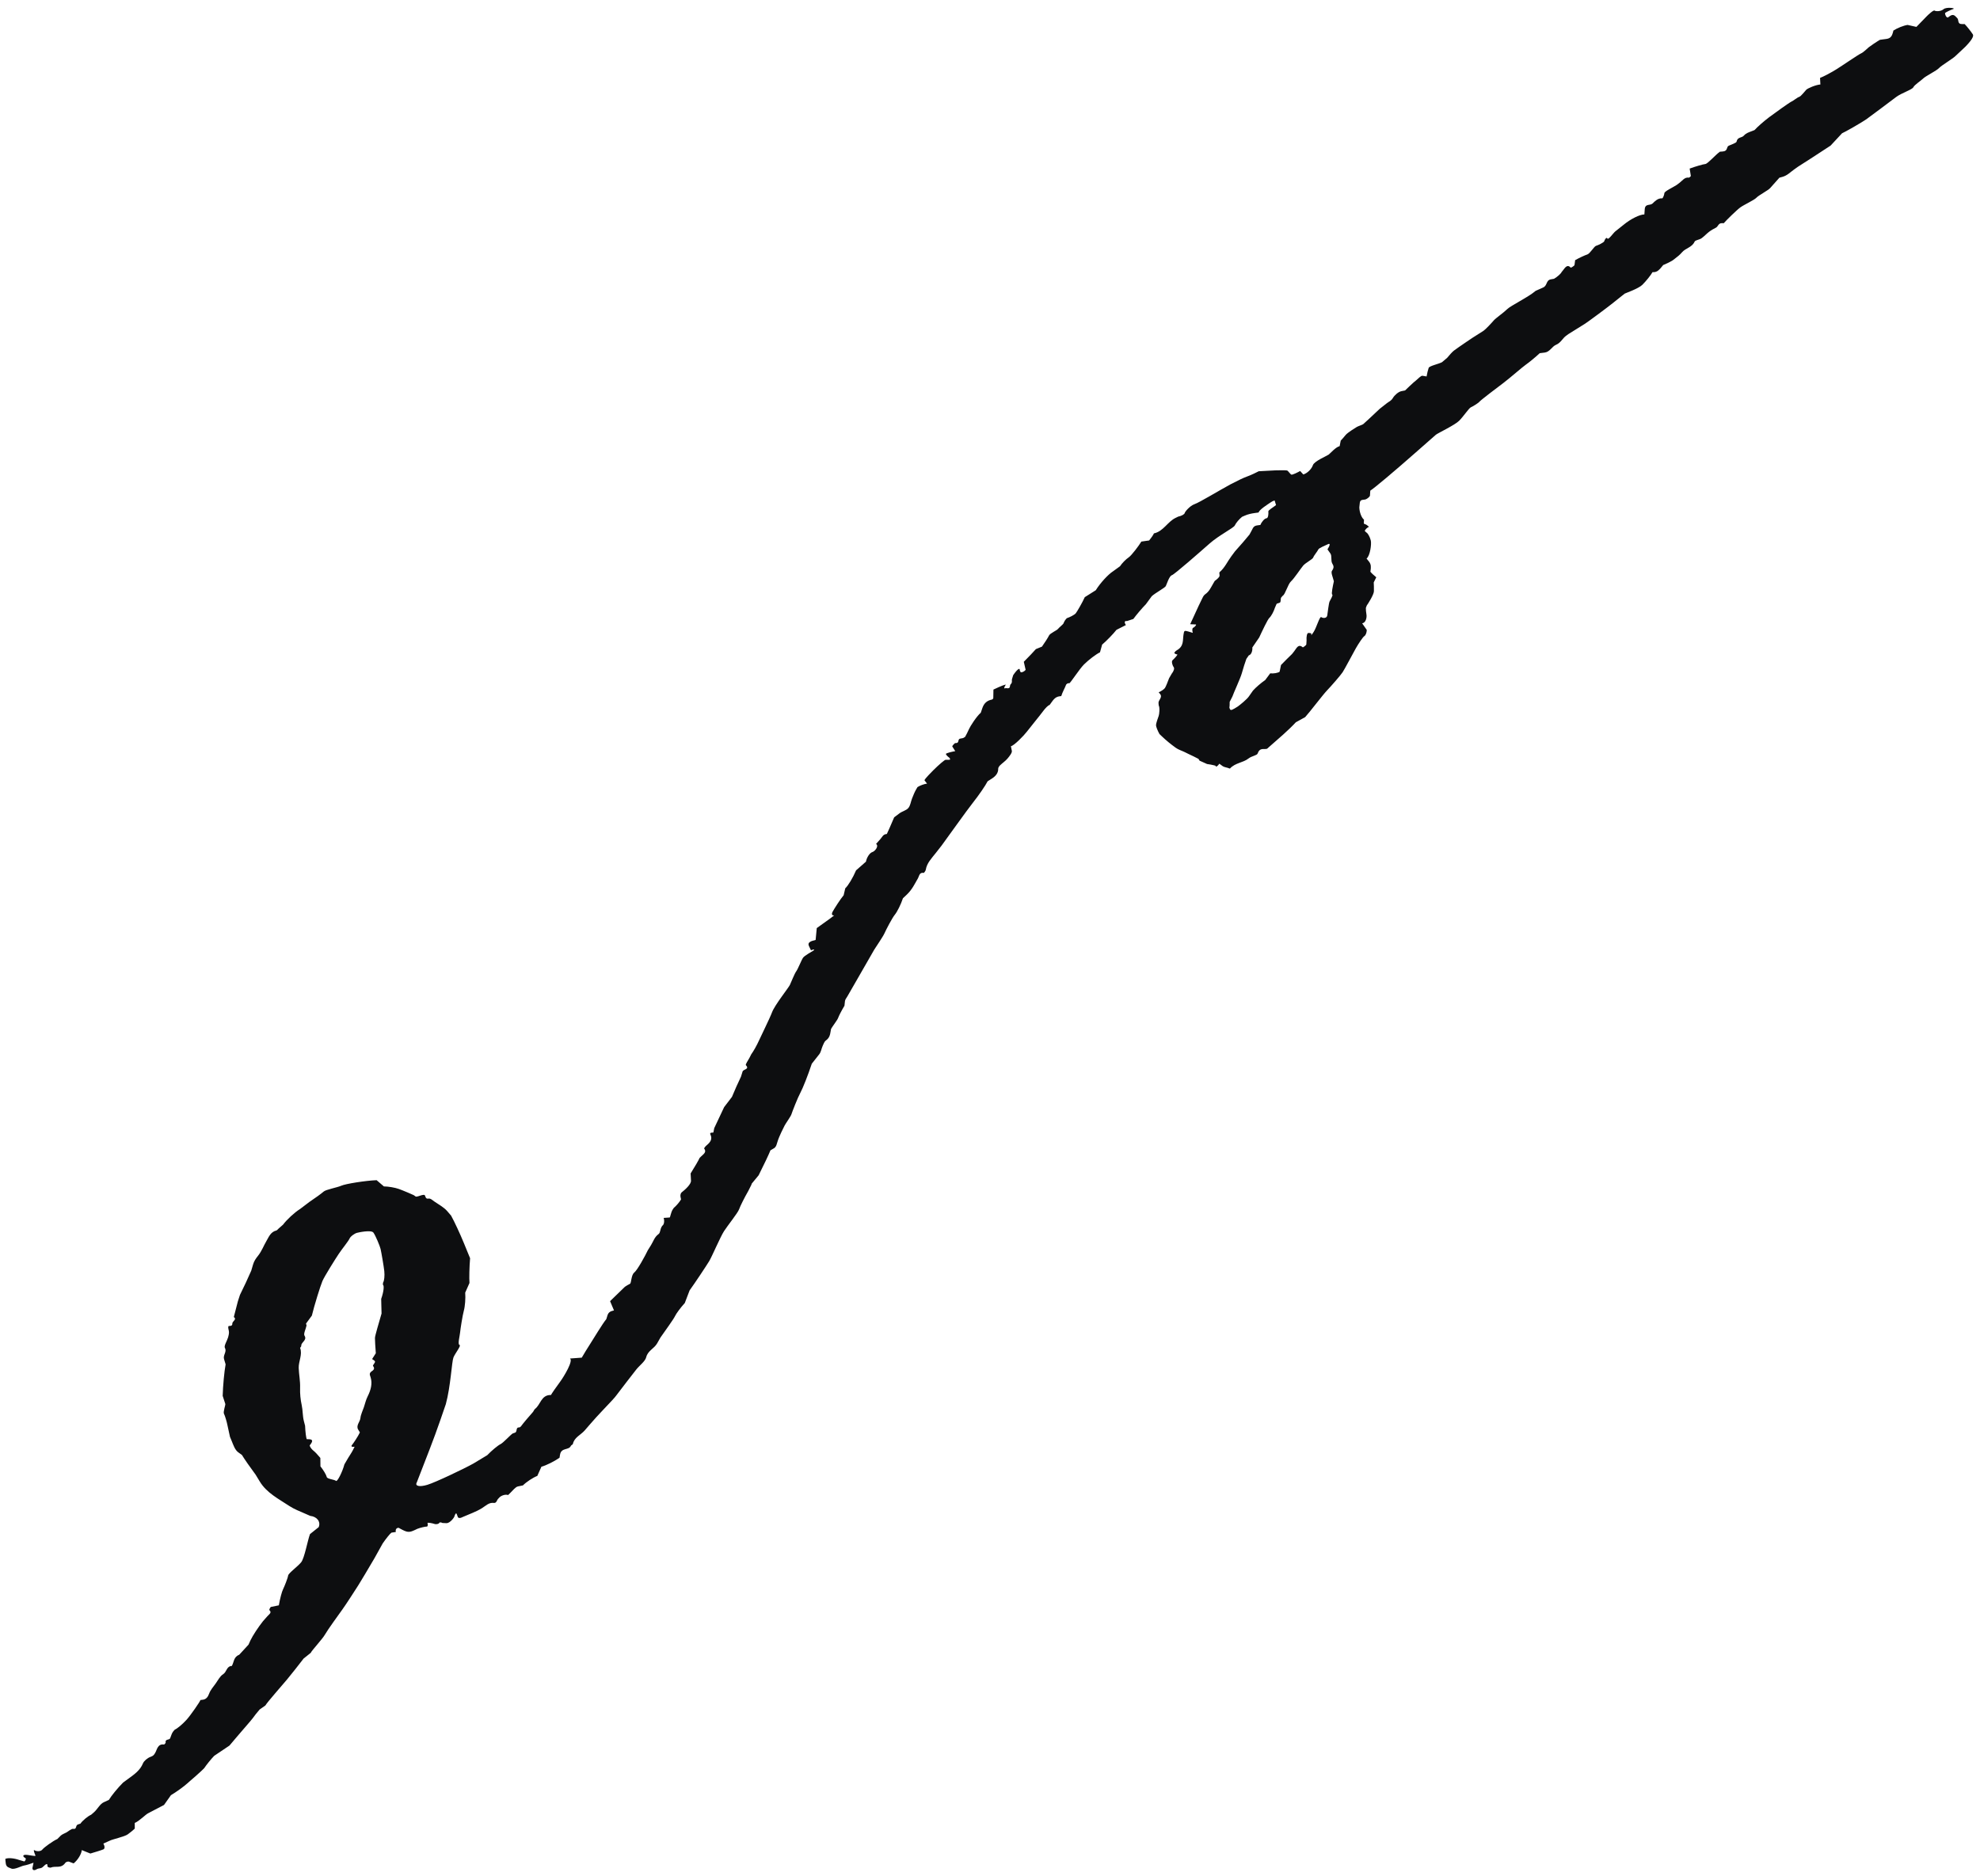 <svg width="248" height="235" viewBox="0 0 248 235" fill="none" xmlns="http://www.w3.org/2000/svg">
<path d="M166.27 68.818C166.6 68.311 166.633 68.017 166.345 68.164C166.057 68.313 165.195 68.638 165.118 68.837C165.04 69.037 164.557 69.606 164.487 69.833C164.416 70.061 163.538 70.488 163.229 70.85C162.922 71.211 162.079 72.493 161.7 72.828C161.322 73.165 160.968 74.482 160.679 74.615L160.495 74.82C160.366 74.963 160.454 75.256 160.35 75.447C160.29 75.554 159.933 75.567 159.89 75.665L159.695 76.112C159.536 76.616 159.222 77.192 159 77.39C158.778 77.588 158.096 79.039 157.718 79.854L157.28 80.493L156.858 81.109C156.897 81.59 156.701 82.032 156.422 82.091L156.327 82.226L156.111 82.535C155.966 82.921 155.707 83.739 155.536 84.354C155.364 84.969 154.489 86.862 154.362 87.253L154.19 87.591L154.021 87.92C154.024 88.258 154.007 88.585 153.984 88.648L153.998 88.689C154.031 88.777 154.068 88.913 154.137 88.92L154.266 88.934C154.42 88.88 154.758 88.691 155.018 88.514C155.279 88.336 156.232 87.564 156.447 87.211L156.667 86.897L156.937 86.512C157.274 86.13 157.964 85.534 158.47 85.189L158.825 84.714L159.096 84.35C159.522 84.394 160.052 84.304 160.273 84.149L160.303 84.01L160.449 83.305C160.851 82.887 161.472 82.267 161.831 81.926L162.105 81.579C162.412 81.188 162.615 80.609 163.182 81.094C163.202 81.111 163.612 80.835 163.619 80.726L163.65 80.243C163.612 79.742 163.707 79.315 163.86 79.293C164.014 79.272 164.325 79.329 164.256 79.464C164.187 79.597 164.194 79.699 164.545 79.154C164.897 78.608 165.299 77.158 165.493 77.307C165.687 77.456 166.182 77.482 166.242 77.095C166.302 76.707 166.432 75.569 166.531 75.353C166.629 75.134 167.005 74.55 166.866 74.48C166.726 74.41 166.947 73.375 167.071 72.815L166.931 72.335C166.854 72.068 166.702 71.694 166.835 71.502C167.119 71.09 167.055 70.908 166.864 70.576C166.67 70.24 166.851 69.641 166.635 69.335L166.27 68.818ZM44.416 181.231C44.079 181.292 43.931 181.192 44.088 181.01C44.245 180.828 44.851 179.931 45.077 179.436L44.863 179.083C44.558 178.577 45.093 178.12 45.143 177.639C45.188 177.192 45.427 176.727 45.581 176.27C45.731 175.821 45.831 175.356 46.047 174.93C46.465 174.104 46.656 173.294 46.42 172.534C46.323 172.222 46.188 172.02 46.598 171.751C46.924 171.536 46.9 171.339 46.717 171.097C46.668 171.031 46.988 170.719 46.973 170.569C46.958 170.423 46.59 170.274 46.614 170.237L47.072 169.519C47.011 168.761 46.962 167.903 46.964 167.609C46.966 167.316 47.476 165.654 47.79 164.541L47.763 163.5L47.745 162.714C48.059 161.816 48.151 161.01 47.947 160.92L47.961 160.832L47.989 160.649C48.131 160.445 48.194 159.802 48.132 159.221C48.07 158.642 47.759 156.83 47.668 156.454C47.577 156.078 47.049 154.8 46.776 154.413C46.5 154.027 44.864 154.394 44.663 154.449C44.462 154.503 43.904 154.861 43.781 155.158C43.659 155.455 42.821 156.479 42.402 157.112C41.981 157.747 40.64 159.88 40.384 160.477C40.129 161.073 39.337 163.63 39.062 164.804L38.343 165.787C38.301 165.843 38.41 165.966 38.391 166.059C38.305 166.492 37.984 167.081 38.145 167.329C38.511 167.891 37.663 168.165 37.736 168.602C37.749 168.672 37.573 168.82 37.594 168.874C37.905 169.661 37.386 170.553 37.414 171.363C37.443 172.198 37.617 172.993 37.588 173.851C37.564 174.592 37.638 175.33 37.79 176.022C37.933 176.669 37.893 177.362 38.061 178.017L38.213 178.605C38.245 179.386 38.341 180.143 38.427 180.289L38.537 180.287C39.199 180.272 39.255 180.488 38.805 181.044C38.742 181.123 38.972 181.472 39.142 181.62L39.271 181.735C39.44 181.858 39.823 182.263 40.124 182.634L40.131 183.236L40.136 183.688C40.512 184.158 40.868 184.757 40.926 185.021C40.983 185.285 41.912 185.336 42.08 185.506C42.248 185.677 42.907 184.333 43.137 183.442L43.586 182.671C43.776 182.344 44.008 182.031 44.179 181.698L44.416 181.231ZM3.057 233.183C3.255 233 3.289 232.797 3.136 232.734C2.982 232.67 2.744 232.404 3.118 232.355C3.494 232.305 4.538 232.62 4.441 232.431C4.343 232.241 4.126 231.631 4.318 231.775C4.51 231.92 5.078 231.978 5.301 231.695C5.523 231.412 6.664 230.594 7.187 230.37L7.587 229.967C7.771 229.78 8.061 229.691 8.303 229.556C8.594 229.394 8.945 229.064 9.161 229.1C9.666 229.185 9.418 228.659 9.766 228.546L10.068 228.449C10.363 228.04 10.971 227.533 11.418 227.326L11.747 227.043C12.198 226.655 12.511 225.99 12.983 225.773L13.636 225.473C13.95 224.945 14.752 223.965 15.419 223.298L16.133 222.776C16.814 222.279 17.553 221.767 17.905 220.898C18.033 220.581 18.484 220.216 18.828 220.09C19.173 219.965 19.264 219.887 19.452 219.556C19.668 219.176 19.754 218.418 20.545 218.533C20.585 218.539 20.759 218.347 20.748 218.29C20.659 217.817 21.201 218.001 21.31 217.753C21.44 217.459 21.503 217.118 21.708 216.88L21.891 216.672C22.212 216.536 22.883 215.971 23.383 215.415C23.881 214.859 25.07 213.145 25.104 212.962L25.42 212.92C25.825 212.866 26.048 212.57 26.204 212.136C26.359 211.707 26.717 211.306 27.005 210.903C27.297 210.497 27.546 209.983 27.931 209.74C28.387 209.45 28.353 208.86 28.876 208.706C28.93 208.69 29.023 208.715 29.035 208.695C29.319 208.216 29.245 207.565 29.957 207.294L31.128 206.022L31.371 205.484C31.649 204.898 32.351 203.826 32.929 203.1L33.489 202.465C33.719 202.203 34.092 202.011 33.734 201.687C33.699 201.653 33.859 201.315 33.931 201.3L34.925 201.097C35.061 200.295 35.301 199.385 35.458 199.075C35.614 198.767 36.047 197.688 36.087 197.374C36.128 197.06 37.305 196.229 37.724 195.701C38.144 195.172 38.535 192.936 38.828 192.174L39.535 191.609L39.92 191.3C40.191 190.622 39.713 189.989 38.856 189.893L38.247 189.626C37.567 189.326 36.835 189.048 36.246 188.658C34.906 187.769 33.404 187.015 32.548 185.605L32.019 184.735C31.354 183.845 30.581 182.731 30.299 182.259L29.848 181.935C29.424 181.63 29.23 181.019 29.016 180.499L28.805 179.991C28.663 179.384 28.509 178.678 28.463 178.42C28.418 178.163 28.172 177.316 28.052 177.097C27.931 176.878 28.243 176.027 28.222 175.88L28.181 175.75L27.891 174.86C27.925 173.59 28.091 171.813 28.259 170.912L28.06 170.25C27.91 169.757 28.445 169.333 28.17 168.857C28.023 168.601 28.436 167.978 28.573 167.519C28.637 167.305 28.681 167.08 28.679 166.872C28.675 166.63 28.547 166.399 28.597 166.164C28.631 166.012 29.124 166.244 29.1 165.793C29.085 165.526 29.72 165.268 29.284 164.988L29.794 163.016L30.055 162.211C30.481 161.366 31.117 159.999 31.471 159.171L31.692 158.417C31.824 157.961 32.043 157.655 32.344 157.276C32.78 156.727 33.021 156.053 33.378 155.446C33.681 154.928 33.898 154.32 34.615 154.141C34.709 154.116 34.795 153.989 34.886 153.91L35.451 153.413C35.938 152.762 36.9 151.877 37.588 151.447L38.178 151L38.772 150.55C39.453 150.1 40.249 149.522 40.543 149.264C40.837 149.007 42.231 148.764 42.752 148.531C43.274 148.296 45.81 147.89 47.172 147.841L47.673 148.269L48.083 148.621C48.638 148.624 49.476 148.768 49.947 148.937L50.387 149.104C50.869 149.289 51.335 149.501 51.804 149.707C51.933 149.765 52.04 149.923 52.165 149.905C52.472 149.862 52.794 149.68 53.089 149.675C53.365 149.67 53.176 150.243 53.685 150.147C53.931 150.099 54.189 150.364 54.414 150.519C54.964 150.902 55.589 151.224 56.016 151.717L56.499 152.277C56.906 153.008 57.635 154.574 58.118 155.758L58.556 156.829L58.879 157.616C58.789 158.709 58.756 160.106 58.803 160.719L58.516 161.368L58.268 161.927C58.327 162.626 58.248 163.65 58.094 164.201C57.939 164.752 57.66 166.526 57.626 166.935C57.592 167.344 57.299 168.412 57.555 168.479C57.811 168.546 57.007 169.521 56.794 170.05C56.583 170.581 56.445 173.681 55.841 175.893L55.156 177.885C54.31 180.352 53.324 182.8 52.378 185.253L52.208 185.693C51.936 186.161 52.526 186.301 53.521 186.004C54.514 185.707 58.064 184.021 59.291 183.337L60.387 182.676L61.025 182.292C61.597 181.699 62.349 181.075 62.694 180.905C63.039 180.736 63.93 179.751 64.214 179.57L64.494 179.473C64.848 179.349 64.533 178.793 65.047 178.806C65.109 178.807 65.221 178.731 65.257 178.671C65.365 178.485 66.56 177.076 66.719 176.919C66.843 176.798 66.89 176.589 67.02 176.489C67.705 175.961 67.778 174.767 68.944 174.749L69.01 174.748C69.125 174.533 69.636 173.792 70.148 173.101C70.659 172.41 71.835 170.434 71.389 170.179L72.313 170.112L72.868 170.071C73.104 169.656 73.59 168.862 73.948 168.308C74.307 167.756 75.483 165.788 75.941 165.249L76.101 164.733C76.276 164.172 76.919 164.195 76.9 164.149L76.414 162.994C77.353 162.077 78.188 161.267 78.27 161.195C78.353 161.122 78.739 160.903 78.912 160.816C79.086 160.732 79.047 159.725 79.44 159.413C79.833 159.101 80.792 157.351 81.148 156.606L81.55 155.96C81.84 155.5 81.968 154.966 82.492 154.586C82.702 154.435 82.691 153.99 82.854 153.71L82.945 153.553C83.172 153.43 83.253 152.985 83.126 152.566L83.877 152.515C83.948 152.509 84.043 151.85 84.239 151.549L84.4 151.305C84.704 151.055 85.11 150.58 85.302 150.253L85.23 149.89C85.201 149.741 85.254 149.467 85.366 149.38C85.87 148.986 86.572 148.334 86.549 147.901L86.502 146.996C87.03 146.156 87.534 145.284 87.624 145.058L87.771 144.908C88.087 144.589 88.558 144.339 88.195 143.873C88.171 143.841 88.36 143.594 88.486 143.491C88.987 143.078 89.256 142.69 88.979 142.115C88.828 141.8 89.34 141.912 89.35 141.863L89.463 141.313C89.726 140.734 90.283 139.553 90.701 138.686L91.219 138.01L91.681 137.404C91.969 136.698 92.476 135.559 92.809 134.873L93.012 134.222C93.099 133.941 93.927 133.954 93.424 133.437C93.335 133.344 93.728 132.799 93.898 132.464L94.096 132.072C94.378 131.689 94.815 130.908 95.068 130.337C95.32 129.763 96.389 127.632 96.713 126.775C97.035 125.918 98.779 123.714 98.93 123.392C99.081 123.072 99.516 121.965 99.73 121.677C99.945 121.39 100.392 120.24 100.586 119.971C100.779 119.702 101.702 119.195 101.851 119.101C101.998 119.009 102.111 118.824 101.574 119.039L101.341 118.55C101.195 118.242 101.271 118.077 101.571 117.925C101.765 117.829 102.158 117.778 102.161 117.739L102.301 116.261C103.653 115.313 104.628 114.591 104.47 114.657C104.312 114.724 104.086 114.59 104.274 114.235C104.463 113.878 105.281 112.593 105.669 112.147L105.764 111.736L105.872 111.277C106.224 110.963 106.834 109.951 107.224 109.028L107.952 108.389L108.461 107.941C108.572 107.379 108.937 106.837 109.274 106.733C109.61 106.629 110.115 105.963 109.73 105.718L110.27 105.111C110.505 104.847 110.606 104.524 111.017 104.48L111.077 104.473C111.153 104.337 111.567 103.397 111.997 102.384L112.653 101.891C113.001 101.628 113.512 101.527 113.769 101.222C114.036 100.907 114.074 100.432 114.234 100.031C114.392 99.637 114.545 99.232 114.766 98.859L114.921 98.597C115.229 98.399 115.766 98.203 116.115 98.162L115.8 97.756C115.76 97.704 116.089 97.323 116.281 97.126L116.876 96.51C117.625 95.767 118.331 95.168 118.442 95.178C118.554 95.186 118.978 95.189 118.997 95.151C119.017 95.114 118.976 94.957 118.863 94.885C118.75 94.815 118.427 94.513 118.488 94.427C118.548 94.341 119.139 94.183 119.647 94.094L119.27 93.499C119.246 93.463 119.567 93.076 119.662 93.082C120.118 93.118 119.984 92.774 120.124 92.602C120.225 92.475 120.545 92.525 120.718 92.411L120.889 92.297C121.012 92.084 121.232 91.644 121.378 91.314C121.524 90.987 122.295 89.756 122.845 89.282L123.04 88.707C123.25 88.091 123.619 87.759 124.236 87.635C124.297 87.622 124.41 87.512 124.411 87.463L124.43 86.381C125.39 85.923 126.076 85.664 125.959 85.804C125.842 85.945 125.636 86.373 125.969 86.197L126.132 86.216C126.625 86.275 126.43 85.871 126.58 85.728C126.844 85.475 126.695 85.263 126.751 85.081L126.907 84.572C127.396 83.852 127.764 83.581 127.728 83.969L127.789 84.099L127.837 84.206C128.007 84.257 128.287 84.126 128.464 83.915L128.437 83.797L128.234 82.903C128.839 82.295 129.521 81.58 129.748 81.312L129.913 81.245L130.507 81.003C130.868 80.495 131.271 79.863 131.4 79.597C131.53 79.331 132.384 78.961 132.509 78.791C132.633 78.62 133.181 78.205 133.217 78.067C133.253 77.93 133.511 77.456 133.7 77.409C133.888 77.36 134.582 77.039 134.749 76.818C134.915 76.599 135.576 75.47 135.871 74.806L136.31 74.53L137.247 73.938C137.815 73.028 138.796 71.956 139.427 71.555L139.977 71.157L140.285 70.932C140.531 70.557 141.021 70.055 141.375 69.819C141.73 69.582 142.68 68.315 142.957 67.843L143.427 67.775L143.927 67.705C144.22 67.35 144.492 66.951 144.53 66.817L144.569 66.808C145.713 66.548 146.247 65.36 147.232 64.881L147.572 64.716C147.989 64.632 148.357 64.428 148.388 64.266C148.42 64.103 149.028 63.36 149.635 63.149C150.241 62.938 152.718 61.433 154.122 60.673L155.398 60.033C155.92 59.772 156.492 59.608 157.045 59.335L157.66 59.033C158.434 58.988 159.364 58.938 159.726 58.923C160.087 58.908 161.125 58.896 161.226 58.939C161.327 58.981 161.594 59.361 161.724 59.449C161.854 59.537 162.636 59.119 162.849 59.002L162.885 59.043L163.242 59.435C163.731 59.294 164.272 58.769 164.447 58.265C164.62 57.763 166.201 57.11 166.42 56.946C166.639 56.784 167.272 56.022 167.794 55.886L167.913 55.28L167.93 55.192C168.03 55.099 168.308 54.781 168.549 54.486C168.79 54.19 169.784 53.58 169.951 53.48C170.12 53.381 170.629 53.219 170.744 53.134C170.858 53.049 171.903 52.068 172.819 51.206L173.715 50.503C173.979 50.297 174.247 50.219 174.458 49.862C174.67 49.501 175.157 49.076 175.524 49.003L175.99 48.911C176.289 48.616 176.776 48.159 177.072 47.894L177.35 47.665C177.62 47.445 177.981 47.039 178.169 47.071L178.684 47.158C178.737 46.823 178.854 46.342 178.943 46.088C179.031 45.835 180.18 45.601 180.604 45.378L180.947 45.091L181.258 44.828C181.527 44.489 181.902 44.086 182.092 43.932C182.281 43.778 183.135 43.197 183.549 42.912L183.927 42.656L184.396 42.339C184.922 42.009 185.559 41.605 185.811 41.44C186.063 41.274 186.844 40.444 187.084 40.154C187.326 39.864 188.343 39.164 188.782 38.725C189.222 38.284 191.449 37.214 192.342 36.435L193.291 36.011C193.826 35.772 193.62 35.104 194.253 34.992L194.647 34.923C195.08 34.666 195.51 34.28 195.603 34.067L195.739 33.901C196.013 33.566 196.282 33.036 196.748 33.532C196.766 33.552 197.199 33.301 197.212 33.196L197.291 32.588C197.811 32.297 198.499 31.976 198.823 31.872C199.147 31.767 199.672 30.862 199.9 30.798C200.127 30.733 200.898 30.383 200.941 30.207C200.983 30.031 201.217 29.64 201.328 29.874C201.44 30.11 202.055 29.198 202.331 28.976L202.593 28.768L203.382 28.141C204.234 27.434 205.394 26.859 205.962 26.861L206.008 26.21C206.06 25.468 206.692 25.779 206.984 25.493C207.316 25.168 207.654 24.832 208.148 24.844L208.219 24.846C208.329 24.723 208.441 24.427 208.47 24.188C208.498 23.95 209.577 23.455 209.988 23.181L210.358 22.907C210.723 22.635 210.997 22.174 211.524 22.253C211.586 22.262 211.788 22.082 211.782 22.038L211.634 21.117C212.405 20.838 213.288 20.581 213.595 20.547C213.904 20.512 214.84 19.424 215.415 19.006L215.801 18.973C216.441 18.918 216.213 18.397 216.529 18.254C216.876 18.095 217.483 17.904 217.511 17.743C217.617 17.145 218.167 17.286 218.423 16.989C218.698 16.672 219.057 16.569 219.437 16.421L219.757 16.295C220.124 15.892 220.947 15.168 221.586 14.687C222.225 14.207 224.119 12.846 224.372 12.733C224.626 12.62 225.128 12.2 225.358 12.132C225.587 12.064 226.074 11.404 226.247 11.235C226.419 11.065 227.411 10.626 228.008 10.582L227.968 9.792L227.966 9.758C228.354 9.619 229.258 9.145 229.978 8.703C230.696 8.261 232.771 6.831 233.093 6.693C233.416 6.553 233.882 6.067 234.058 5.927C234.235 5.787 235.027 5.241 235.46 4.989L235.853 4.933C236.409 4.852 236.869 4.91 237.078 4.119L237.156 3.825C237.642 3.508 238.441 3.191 238.932 3.123L239.302 3.206L240.034 3.37C240.536 2.855 241.111 2.261 241.314 2.051C241.515 1.842 242.178 1.225 242.307 1.327C242.434 1.427 243.083 1.46 243.434 1.153C243.785 0.846 244.982 1.018 244.665 1.124C244.348 1.233 243.631 1.556 243.619 1.657C243.606 1.76 243.743 2.214 243.981 2.192L244.144 2.07C244.696 1.65 244.867 2.007 245.145 2.265C245.378 2.481 245.13 3.021 245.741 3.016L246.078 3.014C246.399 3.35 246.859 3.929 247.101 4.302C247.343 4.675 246.347 5.655 246.18 5.84C246.012 6.025 245.237 6.708 244.902 7.039C244.566 7.37 243.162 8.201 242.87 8.524C242.577 8.846 241.184 9.538 240.894 9.824C240.606 10.11 239.794 10.626 239.654 10.927C239.514 11.228 238.172 11.647 237.505 12.147C236.838 12.648 234.532 14.386 233.849 14.877C233.167 15.369 231.021 16.578 230.721 16.695L230.547 16.883L229.287 18.239C227.614 19.338 225.774 20.531 225.195 20.889L224.691 21.25C224.228 21.58 223.857 21.99 223.255 22.155L222.875 22.26C222.484 22.7 221.959 23.288 221.71 23.568C221.461 23.849 220.256 24.477 219.998 24.766C219.741 25.052 218.422 25.659 217.983 25.978C217.543 26.297 216.227 27.584 215.903 27.962L215.693 27.955C215.218 27.938 215.207 28.377 214.93 28.517C214.635 28.666 214.337 28.832 214.07 29.035C213.737 29.288 213.452 29.616 213.111 29.853C212.845 30.036 212.337 30.081 212.256 30.267C211.931 31 211.129 31.07 210.678 31.604C210.413 31.919 210.071 32.188 209.736 32.439L209.448 32.655C209.12 32.844 208.614 33.09 208.321 33.201L208.102 33.465C207.866 33.751 207.587 34.096 207.101 34.095L206.98 34.095C206.765 34.482 206.192 35.194 205.709 35.678C205.227 36.161 203.54 36.743 203.491 36.785C203.442 36.826 202.711 37.41 201.981 37.991C201.251 38.574 198.952 40.279 198.536 40.547C198.118 40.815 196.753 41.67 196.433 41.859L196.16 42.059C195.706 42.389 195.492 42.947 194.898 43.191C194.395 43.398 194.127 44.081 193.486 44.164L192.854 44.244C192.334 44.732 191.556 45.376 191.123 45.676C190.69 45.975 189.05 47.413 188.316 47.964C187.581 48.513 185.483 50.107 185.313 50.312C185.141 50.516 184.447 50.93 184.221 51.027C183.995 51.123 183.303 52.163 182.768 52.703C182.235 53.244 180.159 54.222 179.854 54.455L179.588 54.689L177.238 56.754C174.66 59.029 172.137 61.149 171.632 61.463L171.591 62.077C171.582 62.216 171.282 62.459 171.087 62.542C170.805 62.662 170.369 62.495 170.318 62.995L170.259 63.553C170.269 64.161 170.532 64.855 170.843 65.097L170.821 65.552C170.815 65.641 171.081 65.674 171.192 65.764L171.466 65.987C171.205 66.118 170.969 66.355 170.941 66.514L171.001 66.572L171.139 66.701C171.329 66.8 171.579 67.249 171.694 67.702C171.809 68.154 171.601 69.649 171.165 69.969L171.465 70.344C171.749 70.697 171.728 71.051 171.665 71.481L171.645 71.616C171.733 71.746 172.064 72.062 172.382 72.316L172.131 72.822L172.063 72.961C172.082 73.136 172.092 73.633 172.086 74.068C172.079 74.502 171.303 75.708 171.189 75.854L171.136 75.998L171.078 76.153C171.068 76.32 171.102 76.702 171.154 77.001C171.208 77.3 171.095 78.038 170.61 78.076L171.019 78.663L171.19 78.907C171.19 79.237 171.055 79.587 170.888 79.685C170.722 79.783 170.171 80.594 169.819 81.217C169.466 81.84 168.423 83.826 168.165 84.213C167.908 84.601 166.733 85.949 166.212 86.492C165.691 87.034 164.073 89.176 163.476 89.833L162.755 90.232L162.309 90.478C161.933 90.888 161.218 91.581 160.721 92.018L160.27 92.415C159.819 92.813 159.368 93.211 158.916 93.607C158.828 93.683 158.729 93.799 158.639 93.814C158.222 93.879 157.777 93.654 157.52 94.395C157.437 94.635 156.78 94.699 156.385 95.011C155.692 95.559 154.722 95.546 154.059 96.27C154.034 96.297 153.885 96.222 153.794 96.194C153.569 96.12 153.305 96.094 153.128 95.963L152.727 95.668C152.495 96.011 152.277 96.125 152.244 95.92L152.056 95.868C151.777 95.79 151.476 95.758 151.186 95.707C151.184 95.706 150.25 95.289 150.248 95.287L150.112 95.064C149.858 94.925 149.275 94.638 148.817 94.427L148.4 94.221C148.025 94.037 147.6 93.914 147.271 93.677C146.66 93.237 146.072 92.761 145.532 92.244L145.229 91.955C144.994 91.54 144.796 91.039 144.792 90.84C144.786 90.643 145.043 89.909 145.126 89.688C145.208 89.467 145.289 88.649 145.131 88.364L145.106 88.059C145.077 87.703 145.652 87.35 145.303 86.935L145.126 86.724C145.449 86.585 145.804 86.342 145.913 86.183C146.023 86.026 146.313 85.292 146.432 84.959L146.595 84.679L146.759 84.398C147.015 84.084 147.129 83.717 147.011 83.583C146.893 83.448 146.673 82.873 146.87 82.7C147.067 82.526 147.574 81.984 147.448 81.978C147.322 81.971 147.08 81.873 147.086 81.773L147.137 81.697C147.2 81.604 147.301 81.515 147.402 81.458C148.306 80.954 148.126 80.192 148.235 79.514C148.315 79.017 148.312 78.95 148.82 79.102L149.4 79.277C149.3 78.96 149.327 78.67 149.461 78.633C149.596 78.595 149.902 78.265 149.789 78.227L149.68 78.222L149.074 78.194C149.258 77.793 149.73 76.763 150.126 75.906L150.501 75.13C150.616 74.892 150.74 74.589 150.941 74.453C151.461 74.1 151.68 73.572 151.95 73.112L152.152 72.769C152.443 72.569 152.71 72.306 152.743 72.185L152.751 72.077C152.761 71.939 152.688 71.736 152.754 71.679C153.421 71.101 153.741 70.334 154.234 69.675L154.69 69.062C155.286 68.406 156.1 67.464 156.499 66.967L156.746 66.513C156.957 66.13 156.984 65.876 157.512 65.808L157.866 65.762C158.053 65.319 158.401 64.941 158.637 64.923C158.874 64.907 158.892 64.246 158.861 64.078C158.83 63.911 159.517 63.523 159.827 63.272L159.71 62.895L159.683 62.807C159.729 62.64 159.48 62.704 159.127 62.95C158.772 63.197 157.763 63.811 157.635 64.202L157.163 64.267C156.75 64.323 156.318 64.415 155.922 64.589L155.572 64.742C155.217 65.021 154.808 65.507 154.663 65.823C154.517 66.138 152.678 67.053 151.518 68.076C150.359 69.098 147.11 71.955 146.778 72.057C146.444 72.159 146.136 73.195 146.018 73.42C145.9 73.643 144.731 74.259 144.263 74.683L143.918 75.155L143.532 75.681C143.037 76.188 142.327 77.023 141.956 77.536L141.408 77.718L141.153 77.802C140.848 77.739 140.789 77.963 141.021 78.302L140.415 78.608L139.841 78.9C139.422 79.433 138.614 80.265 138.044 80.749L137.845 81.468L137.776 81.715C137.27 81.961 136.372 82.644 135.779 83.229C135.186 83.817 134.029 85.638 133.929 85.591C133.827 85.544 133.563 85.629 133.497 85.853C133.431 86.076 133.061 86.73 132.923 87.2L132.768 87.216C132.063 87.284 131.849 87.827 131.5 88.264L131.457 88.318C131.324 88.313 130.933 88.694 130.591 89.164C130.248 89.637 128.957 91.203 128.61 91.665C128.262 92.127 127.024 93.41 126.618 93.478L126.737 94.063C126.786 94.3 126.436 94.734 126.193 95.023C125.927 95.338 125.563 95.578 125.261 95.871C125.15 95.981 125.025 96.164 125.028 96.287C125.047 96.844 124.694 97.238 124.238 97.53L123.703 97.871C123.428 98.413 122.596 99.623 121.855 100.558C121.113 101.493 118.691 104.9 117.931 105.932L117.211 106.852C116.69 107.515 116.081 108.124 115.957 108.954C115.936 109.088 115.736 109.353 115.703 109.347C115.149 109.243 115.134 109.754 114.985 110.007C114.572 110.722 114.248 111.434 113.584 112.063L113.094 112.526C112.842 113.287 112.381 114.22 112.069 114.599C111.757 114.977 110.984 116.455 110.791 116.898C110.599 117.339 109.707 118.621 109.501 118.962C109.297 119.303 108.01 121.574 107.023 123.276L106.131 124.825C106.022 125.013 105.856 125.211 105.836 125.394L105.771 125.989C105.427 126.558 105.069 127.248 104.974 127.523C104.88 127.798 104.197 128.654 104.083 128.926L104.041 129.181C103.969 129.616 103.907 130.01 103.443 130.342C103.248 130.482 103.144 130.792 103.036 131.032C102.881 131.378 102.839 131.783 102.61 132.072L101.678 133.253C101.203 134.687 100.556 136.331 100.239 136.907C99.924 137.483 99.218 139.291 99.132 139.574C99.047 139.859 98.427 140.705 98.288 140.973C98.15 141.24 97.584 142.358 97.414 142.927L97.25 143.439C97.204 143.579 97.085 143.76 96.958 143.833L96.503 144.096C96.329 144.548 95.662 145.958 95.021 147.227L94.163 148.265C94.131 148.305 94.138 148.369 94.113 148.417L93.726 149.187C93.246 150.022 92.724 151.063 92.567 151.503C92.411 151.941 91.152 153.507 90.691 154.218C90.229 154.929 89.175 157.406 88.835 157.97C88.496 158.533 87.03 160.742 86.376 161.644L86.049 162.5L85.773 163.225C85.245 163.806 84.686 164.56 84.532 164.898C84.377 165.239 83.281 166.756 82.722 167.554L82.304 168.289C81.932 168.945 81.138 169.196 80.939 170.017C80.81 170.544 80.1 171.041 79.682 171.574C78.854 172.625 78.047 173.69 77.234 174.752L77.169 174.837C77.116 174.945 76.35 175.781 75.465 176.697L74.678 177.542C74.174 178.084 73.71 178.659 73.219 179.208C72.727 179.761 71.923 180.071 71.756 180.882C71.74 180.961 71.542 181.031 71.503 181.121C71.245 181.706 70.3 181.298 70.145 182.227L70.081 182.612C69.432 183.066 68.41 183.573 67.813 183.736L67.543 184.34L67.301 184.884C66.747 185.101 65.934 185.637 65.497 186.075L64.876 186.203C64.558 186.268 64.233 186.712 63.929 187.002L63.635 187.285C63.367 187.177 62.904 187.288 62.604 187.533L62.387 187.76C62.217 187.94 62.194 188.314 61.851 188.269C61.235 188.189 60.848 188.631 60.349 188.938C59.606 189.394 58.774 189.672 57.98 190.024L57.781 190.113C57.577 190.198 57.379 190.159 57.34 190.026C57.302 189.894 57.172 189.555 57.133 189.565C57.096 189.575 56.965 189.755 56.922 189.94C56.88 190.124 56.391 190.766 55.962 190.806L55.606 190.791L55.418 190.782C55.233 190.679 55.047 190.682 55.005 190.792C54.962 190.901 54.63 190.98 54.414 190.9C54.199 190.821 53.5 190.68 53.548 190.796C53.598 190.91 53.611 191.25 53.445 191.235C53.279 191.221 52.602 191.382 52.273 191.515L51.978 191.656C51.232 192.009 51.011 191.981 50.1 191.479L49.94 191.391C49.666 191.371 49.503 191.605 49.58 191.91L49.179 191.97L49.032 191.993C48.873 192.09 48.378 192.7 47.933 193.346L47.592 193.959L46.909 195.187C46.125 196.527 45.211 198.059 44.876 198.591C44.542 199.123 43.318 201.018 42.887 201.612C42.458 202.206 41.028 204.181 40.714 204.745C40.398 205.309 39.037 206.761 38.919 207.053L38.726 207.207L38.032 207.76C37.463 208.508 36.524 209.693 35.946 210.394C35.367 211.094 33.496 213.199 33.239 213.642L32.904 213.879L32.523 214.146C32.193 214.527 31.802 215.02 31.652 215.245C31.5 215.469 29.984 217.177 28.741 218.665L27.254 219.665L26.828 219.952C26.446 220.345 25.881 221.043 25.573 221.502L25.21 221.855C24.779 222.272 24.313 222.654 23.86 223.052L23.455 223.409C23.016 223.808 22.095 224.471 21.409 224.882L20.923 225.569L20.543 226.106C19.769 226.519 18.874 226.987 18.552 227.146C18.231 227.304 17.445 228.126 16.878 228.36L16.88 228.996L16.882 229.064C16.811 229.155 16.421 229.477 16.014 229.78C15.609 230.083 14.089 230.398 13.748 230.581L13.429 230.725L12.941 230.943C13.131 231.25 13.141 231.573 12.962 231.662C12.783 231.75 11.867 232.029 11.317 232.19L10.977 232.054L10.245 231.76C10.197 232.27 9.735 233.019 9.22 233.425L8.629 233.203C8.525 233.164 8.254 233.25 8.189 233.345C7.662 234.119 6.967 233.701 6.37 233.946C6.245 233.998 5.946 233.882 5.945 233.801C5.946 233.535 5.934 233.397 5.626 233.632C5.483 233.74 5.366 233.908 5.215 233.978C5.02 234.07 4.776 234.042 4.6 234.155C4.217 234.404 4.019 234.216 4.071 233.956L4.198 233.341C3.81 233.494 3.259 233.657 2.973 233.703C2.687 233.75 1.818 234.231 1.435 234.079L1.086 233.939C0.652 233.765 0.723 233.3 0.671 232.923L0.664 232.864C0.966 232.701 1.746 232.76 2.397 232.995L3.008 233.17L3.057 233.183Z" fill="#0D0E10"/>
</svg>
